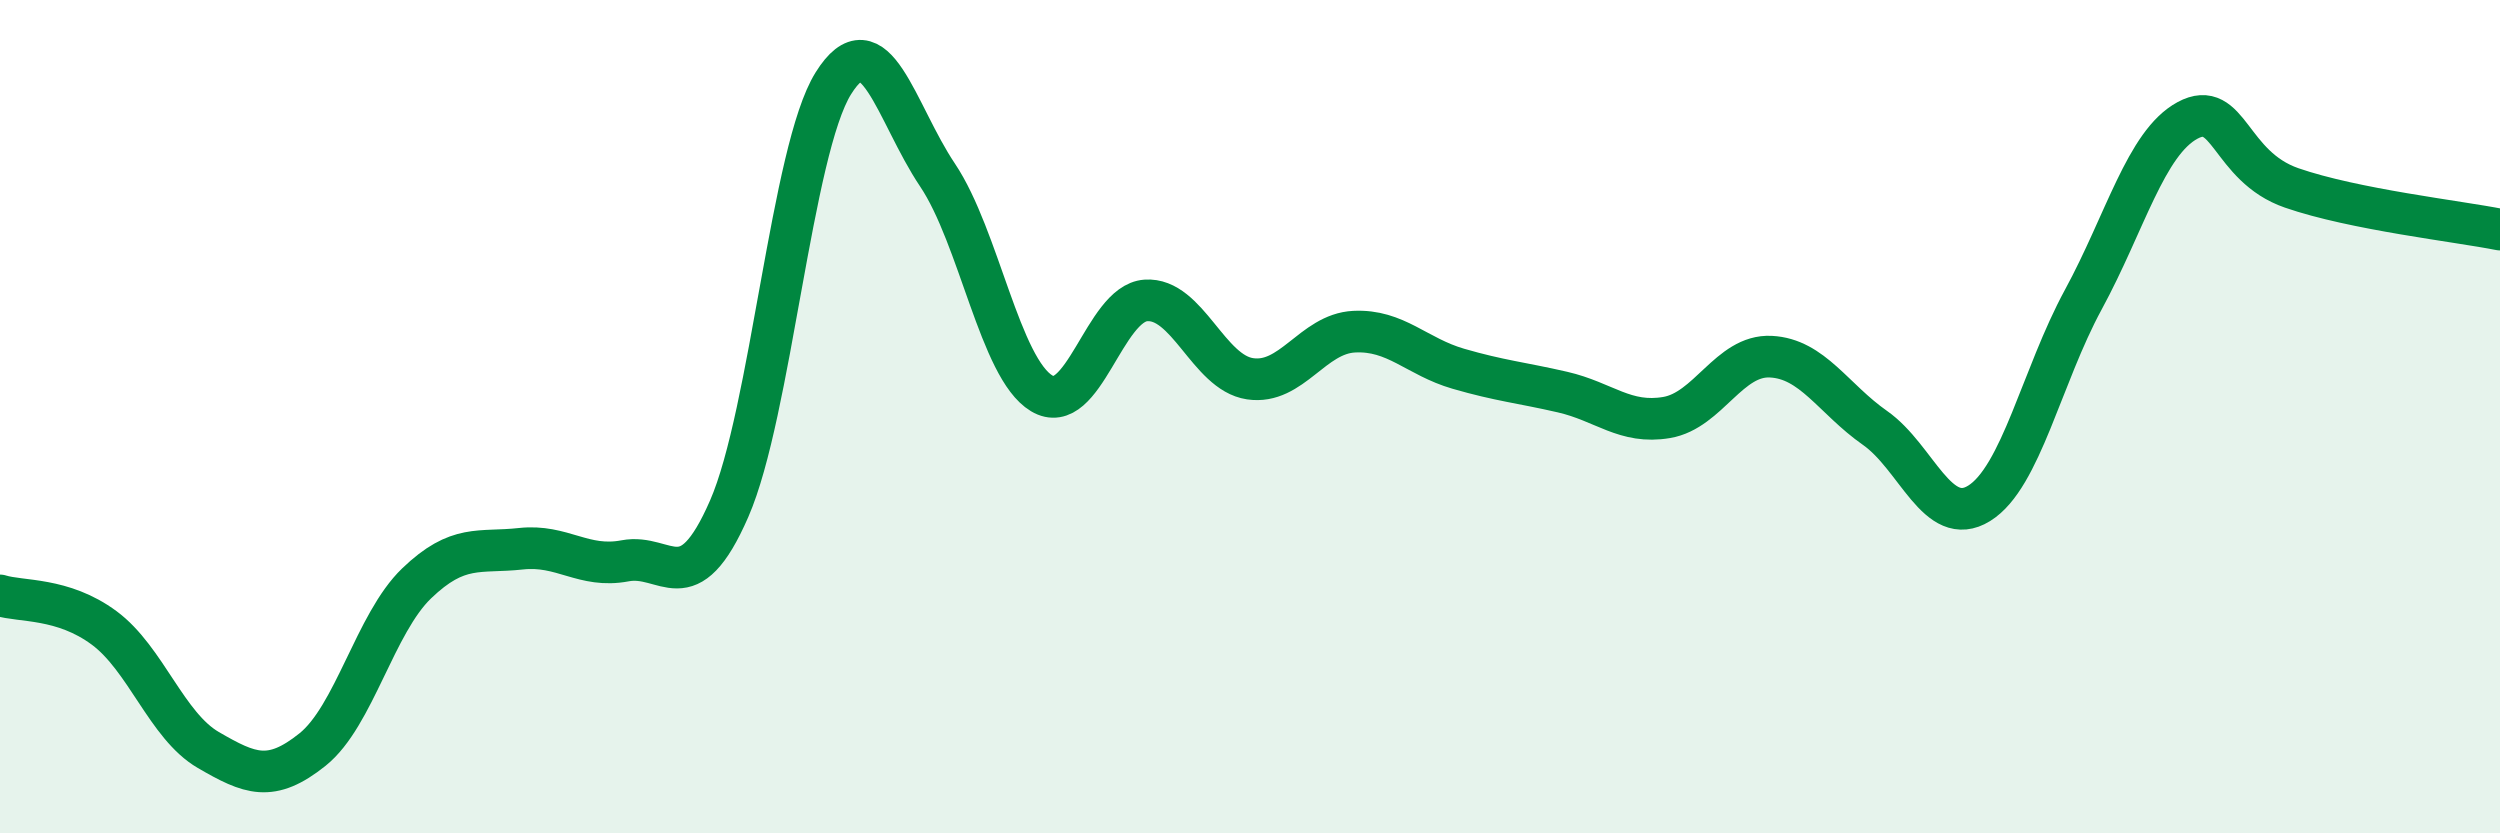 
    <svg width="60" height="20" viewBox="0 0 60 20" xmlns="http://www.w3.org/2000/svg">
      <path
        d="M 0,14.29 C 0.5,14.45 1.5,14.33 2.5,15.07 C 3.5,15.81 4,17.42 5,18 C 6,18.58 6.5,18.79 7.5,17.99 C 8.5,17.19 9,14.96 10,14 C 11,13.04 11.5,13.28 12.5,13.17 C 13.5,13.06 14,13.65 15,13.46 C 16,13.27 16.5,14.5 17.5,12.21 C 18.5,9.92 19,3.6 20,2 C 21,0.4 21.5,2.71 22.5,4.2 C 23.5,5.69 24,8.84 25,9.44 C 26,10.04 26.5,7.28 27.5,7.21 C 28.5,7.14 29,8.94 30,9.09 C 31,9.24 31.5,8.01 32.5,7.96 C 33.5,7.91 34,8.56 35,8.85 C 36,9.14 36.5,9.18 37.5,9.41 C 38.5,9.64 39,10.19 40,10.02 C 41,9.85 41.5,8.51 42.5,8.56 C 43.5,8.61 44,9.57 45,10.27 C 46,10.97 46.5,12.7 47.5,12.08 C 48.5,11.46 49,9.03 50,7.19 C 51,5.35 51.5,3.43 52.5,2.89 C 53.5,2.35 53.5,3.99 55,4.51 C 56.5,5.03 59,5.31 60,5.51L60 20L0 20Z"
        fill="#008740"
        opacity="0.1"
        stroke-linecap="round"
        stroke-linejoin="round"
      />
      <path
        d="M 0,14.29 C 0.5,14.45 1.5,14.33 2.5,15.07 C 3.5,15.81 4,17.42 5,18 C 6,18.58 6.5,18.79 7.5,17.99 C 8.5,17.19 9,14.96 10,14 C 11,13.04 11.5,13.28 12.5,13.17 C 13.5,13.06 14,13.65 15,13.46 C 16,13.27 16.5,14.5 17.5,12.21 C 18.5,9.92 19,3.6 20,2 C 21,0.4 21.5,2.71 22.5,4.2 C 23.5,5.69 24,8.84 25,9.44 C 26,10.04 26.5,7.28 27.5,7.21 C 28.5,7.14 29,8.94 30,9.09 C 31,9.24 31.5,8.01 32.5,7.96 C 33.5,7.91 34,8.56 35,8.85 C 36,9.14 36.5,9.18 37.5,9.41 C 38.5,9.64 39,10.19 40,10.02 C 41,9.85 41.5,8.51 42.5,8.56 C 43.5,8.61 44,9.57 45,10.27 C 46,10.97 46.5,12.7 47.5,12.08 C 48.5,11.46 49,9.03 50,7.19 C 51,5.35 51.5,3.43 52.5,2.89 C 53.5,2.35 53.5,3.99 55,4.51 C 56.5,5.03 59,5.31 60,5.51"
        stroke="#008740"
        stroke-width="1"
        fill="none"
        stroke-linecap="round"
        stroke-linejoin="round"
      />
    </svg>
  